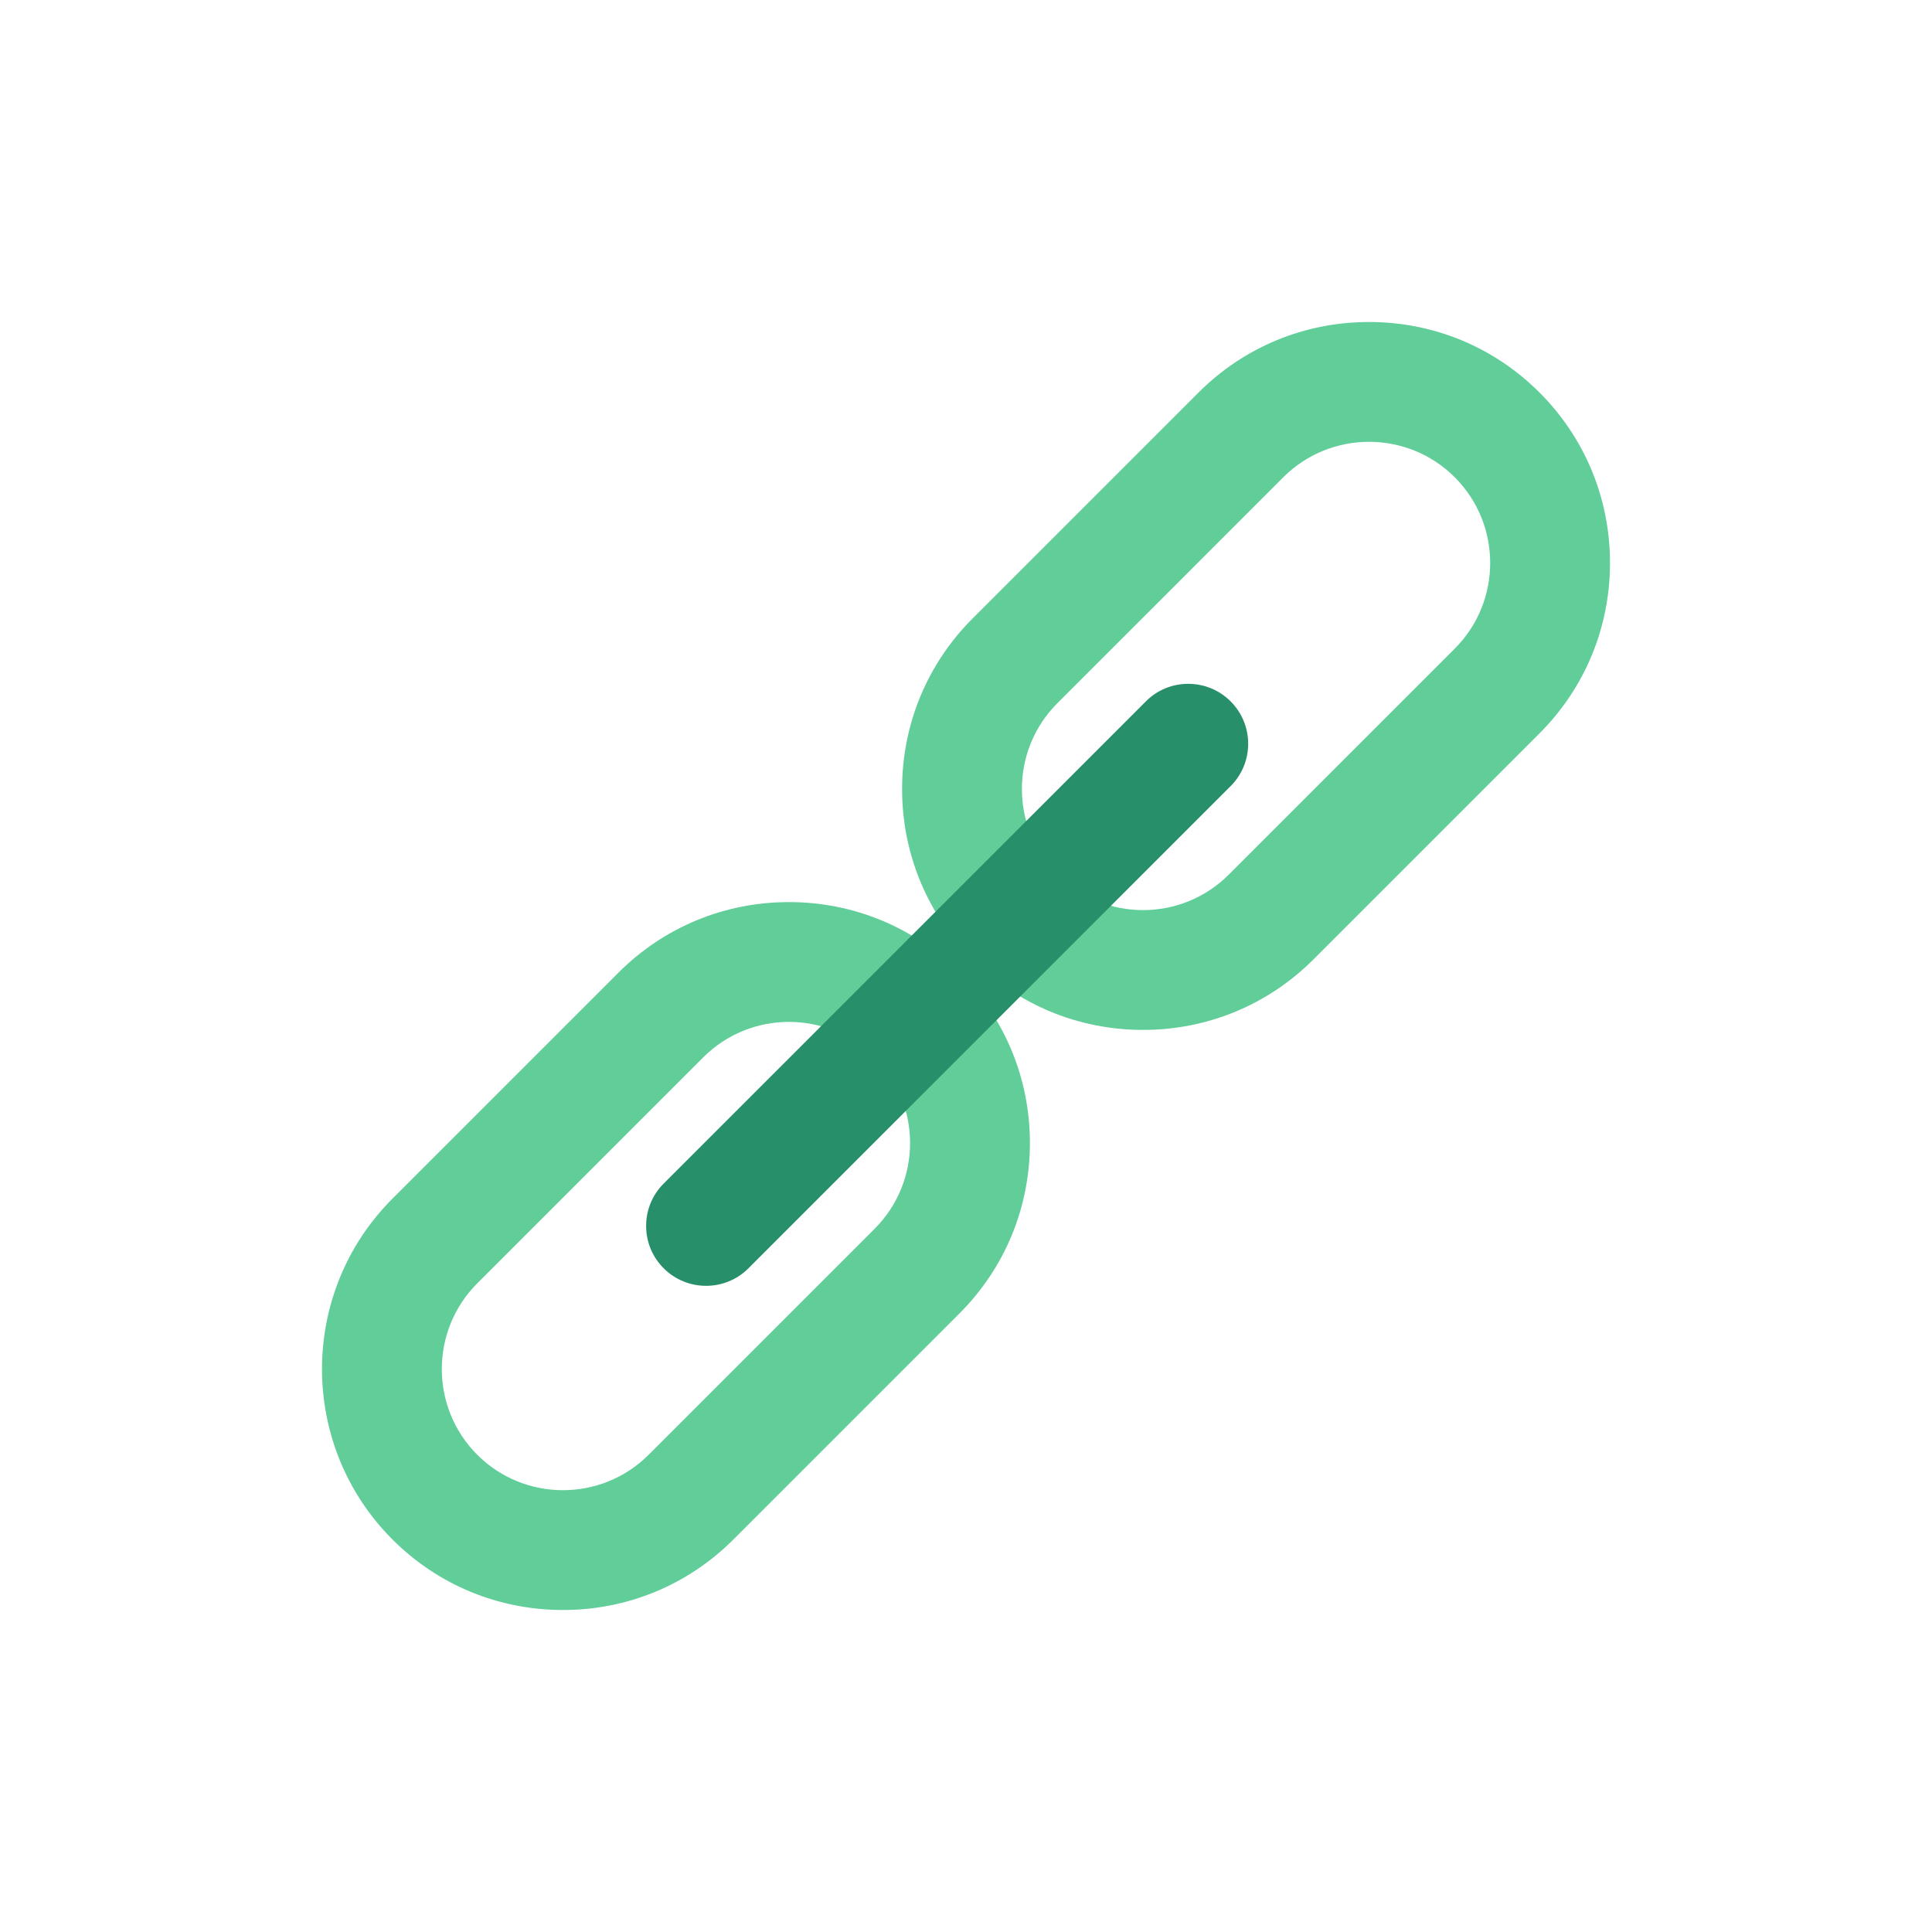 <svg width="60" height="60" viewBox="0 0 60 60" fill="none" xmlns="http://www.w3.org/2000/svg">
<path d="M29.795 40.792L22.776 47.811C21.364 49.223 19.484 50 17.483 50C15.481 50 13.601 49.223 12.189 47.811C9.27 44.892 9.27 40.143 12.189 37.224L19.208 30.205C20.62 28.793 22.5 28.015 24.502 28.015C26.503 28.015 28.383 28.793 29.795 30.205C31.207 31.617 31.985 33.497 31.985 35.498C31.985 37.5 31.207 39.38 29.795 40.792ZM20.144 45.179L27.163 38.16C28.63 36.692 28.63 34.304 27.163 32.837C25.695 31.369 23.307 31.369 21.84 32.837L18.331 36.346V36.346L14.821 39.856C13.354 41.323 13.354 43.711 14.821 45.179C16.289 46.646 18.676 46.646 20.144 45.179Z" fill="#61CE9A"/>
<path d="M47.81 22.776L40.791 29.795C39.379 31.207 37.499 31.985 35.498 31.985C33.496 31.985 31.616 31.207 30.204 29.795C28.792 28.384 28.015 26.504 28.015 24.502C28.015 22.5 28.792 20.62 30.204 19.208L37.223 12.189C38.635 10.777 40.515 10 42.517 10C44.519 10 46.398 10.777 47.81 12.189C49.222 13.601 50 15.481 50 17.483C50 19.484 49.222 21.364 47.81 22.776ZM39.855 14.821L36.346 18.331L32.836 21.84C31.369 23.308 31.369 25.696 32.836 27.163C34.304 28.631 36.692 28.631 38.159 27.163L45.178 20.144C46.646 18.677 46.646 16.289 45.178 14.821C43.711 13.354 41.323 13.354 39.855 14.821Z" fill="#61CE9A"/>
<path d="M38.218 24.414L23.244 39.388C22.518 40.114 21.337 40.114 20.612 39.388C20.26 39.037 20.066 38.569 20.066 38.072C20.066 37.575 20.26 37.107 20.611 36.756L35.586 21.782C35.937 21.43 36.404 21.237 36.902 21.237C37.399 21.237 37.866 21.43 38.218 21.782C38.569 22.133 38.763 22.601 38.763 23.098C38.763 23.595 38.569 24.062 38.218 24.414Z" fill="#27906A"/>
</svg>
